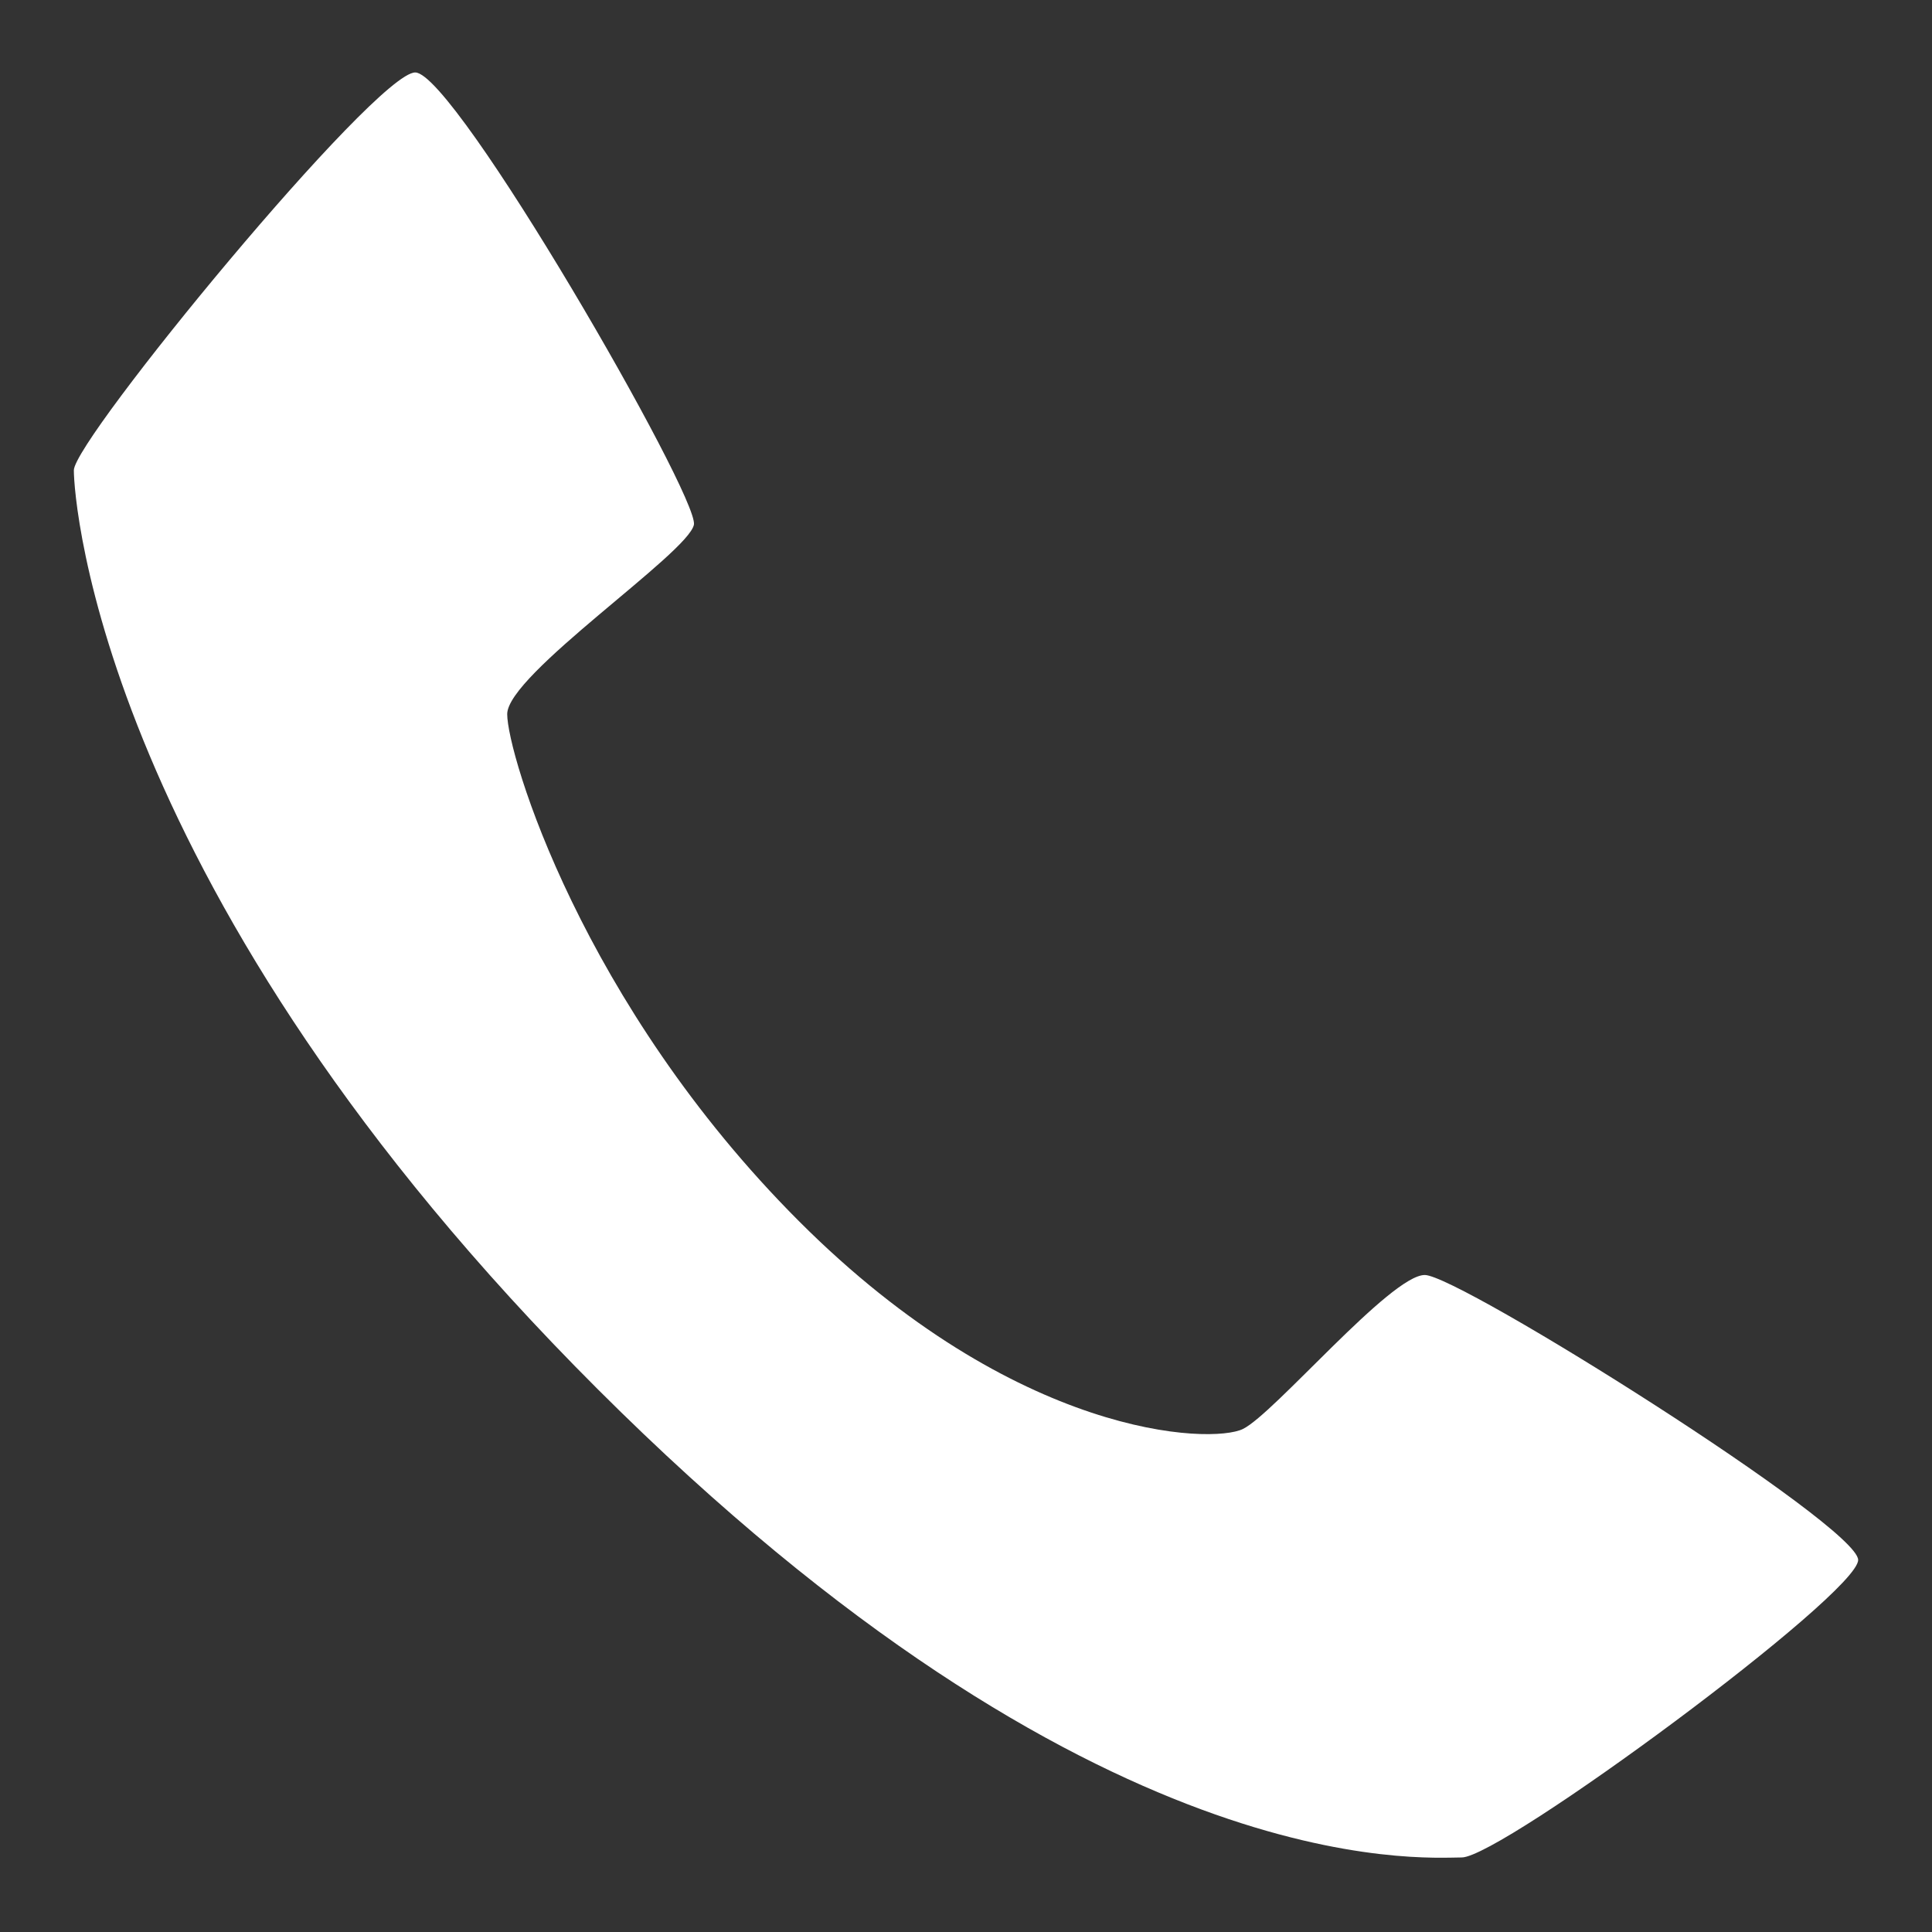 <?xml version="1.0" encoding="UTF-8"?> <svg xmlns="http://www.w3.org/2000/svg" xmlns:xlink="http://www.w3.org/1999/xlink" version="1.1" id="Capa_1" x="0px" y="0px" viewBox="0 0 277.3 277.3" style="enable-background:new 0 0 277.3 277.3;" xml:space="preserve"><rect x="0" y="0" width="277.3" height="277.3" fill="#333333" stroke="none"/> <style type="text/css"> .st0{fill:#FFFFFF;} </style> <g> <path class="st0" d="M209.8,266.6c5.7,0,56.9-37.8,56.9-42.7s-57.3-40.9-62.2-40.9s-21.6,19.9-26.1,22.1 c-4.5,2.2-32.5,1.4-63.7-29.8c-31.2-31.2-41.9-67.1-41.9-72.8s26-23.1,26.8-27.2c0.7-4.1-34.3-64.9-40-64.9S10.6,63.1,10.6,67.5 s3.9,60.7,75.2,131.9S204.1,266.6,209.8,266.6z"></path> </g> </svg> 